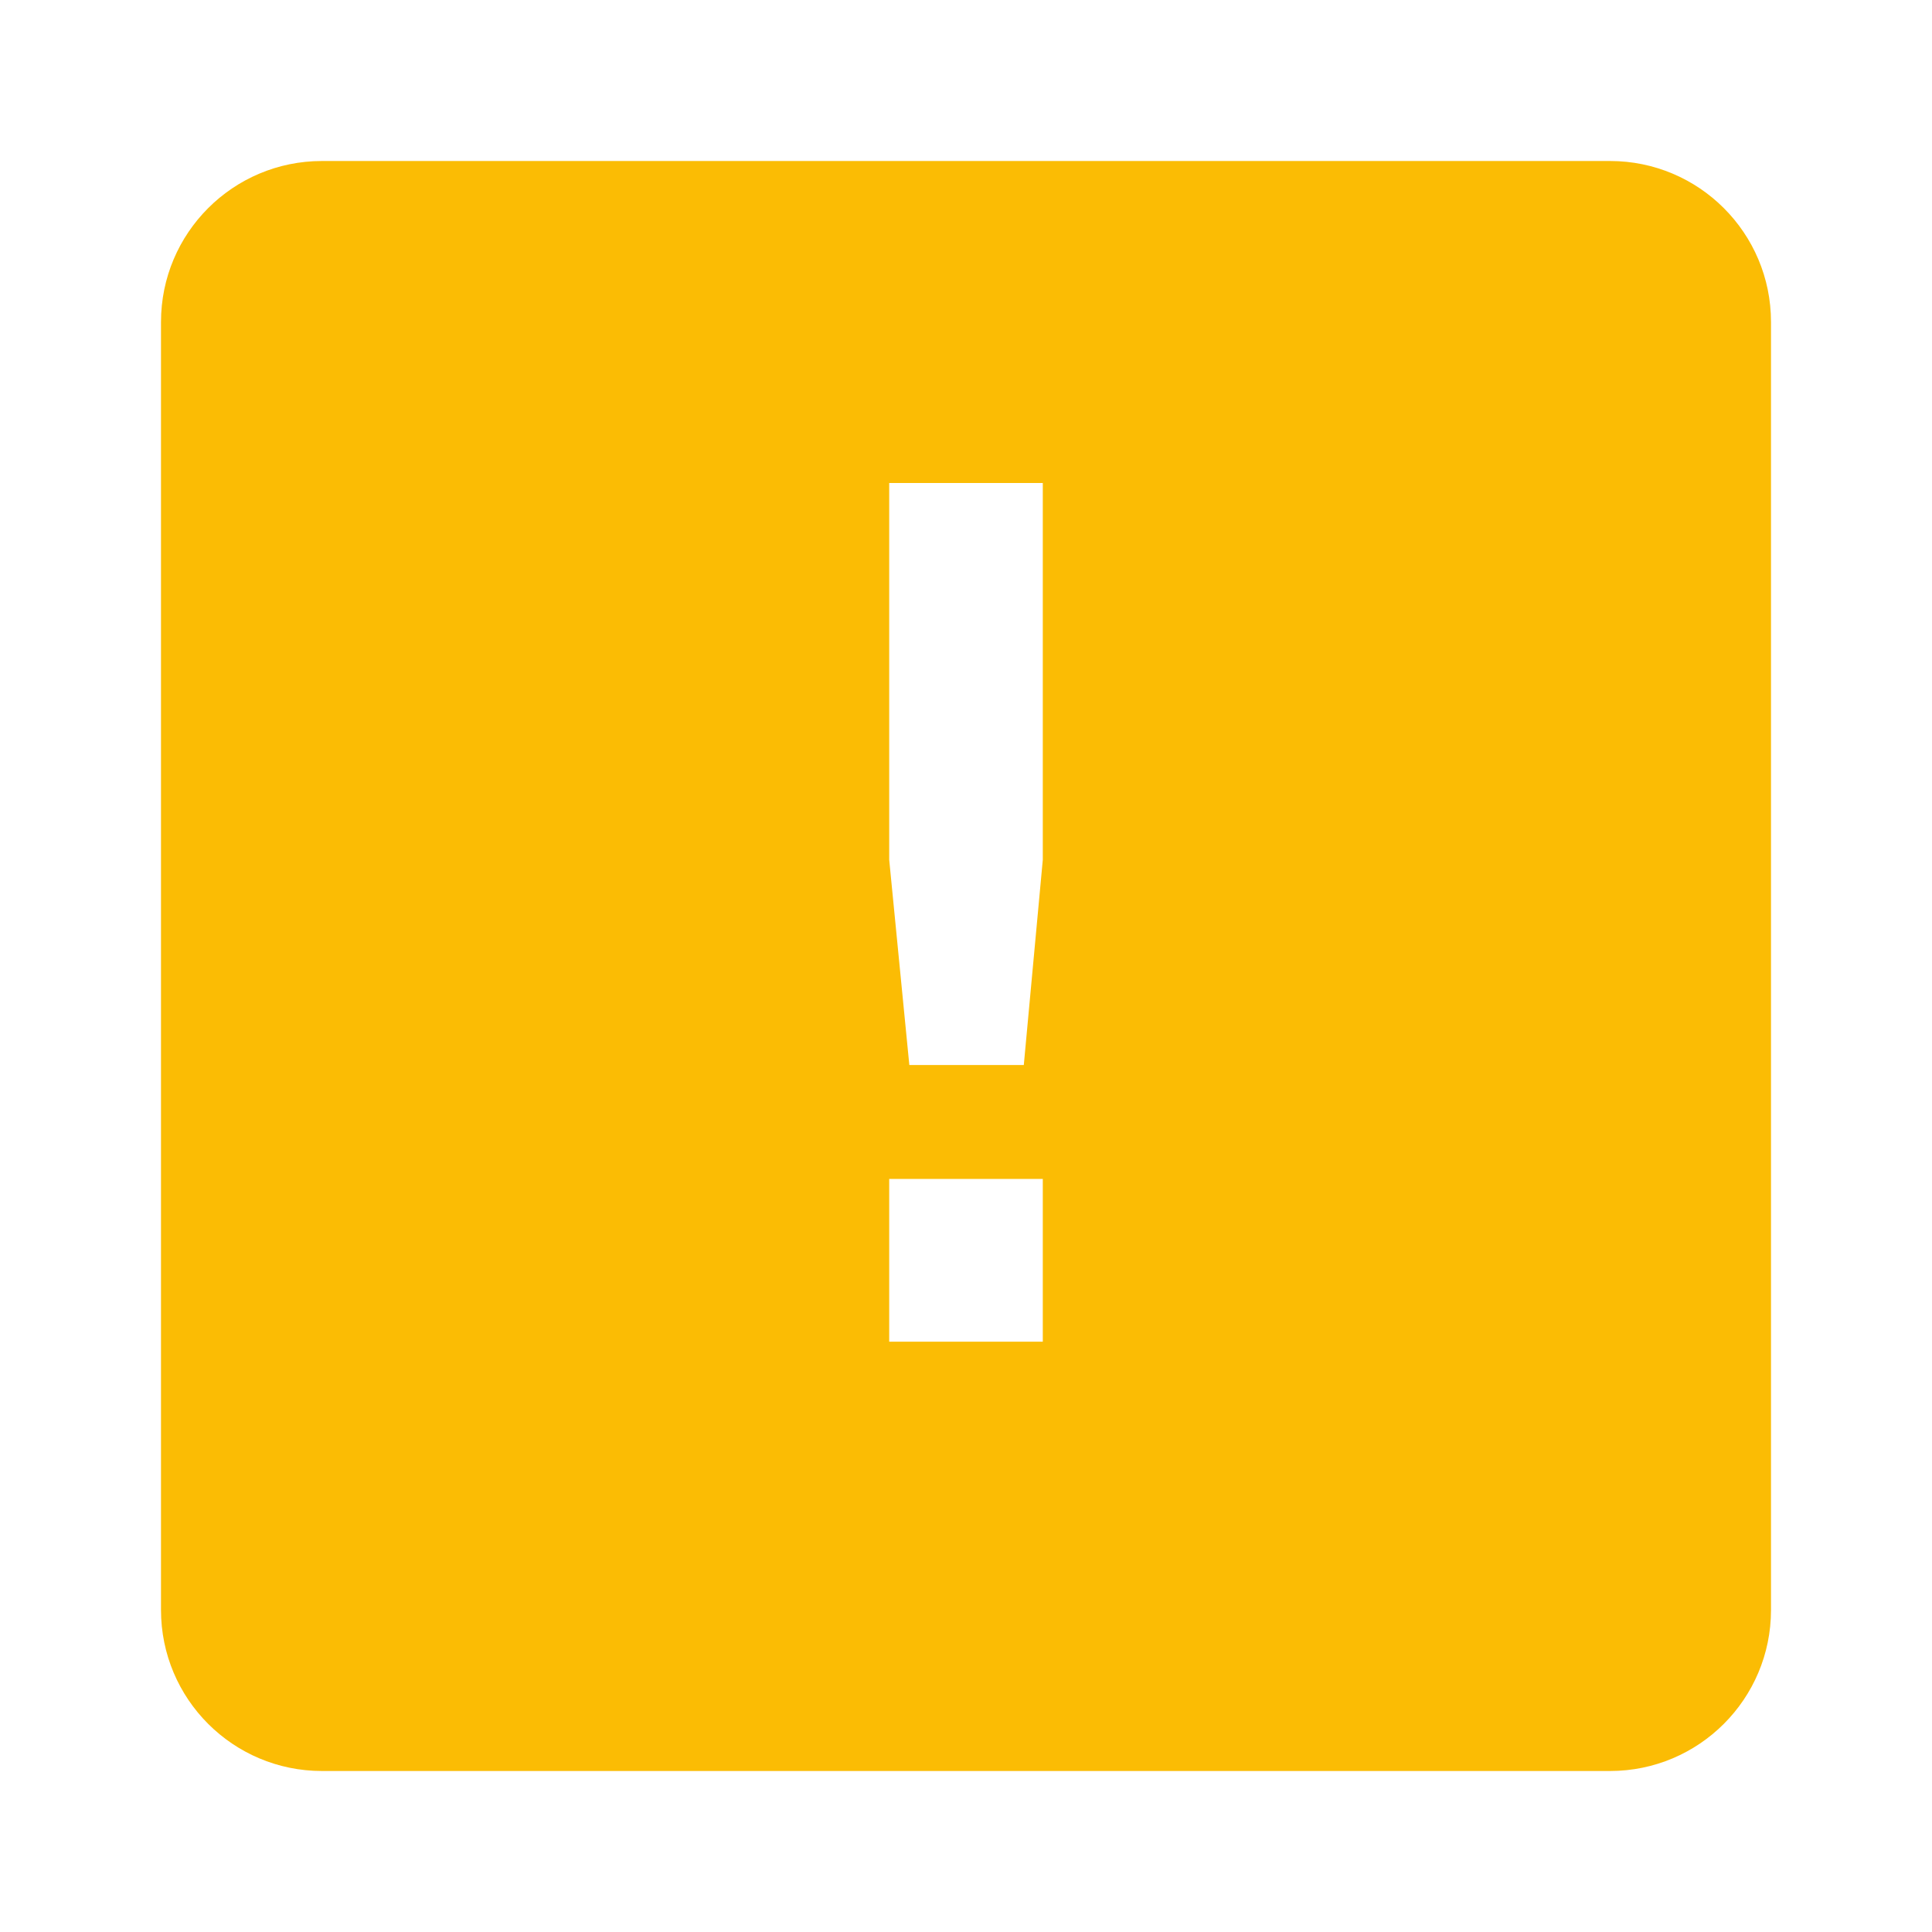 <svg xmlns="http://www.w3.org/2000/svg" width="24" height="24" viewBox="0 0 24 24" fill="none">
<path id="Shape" fill-rule="evenodd" clip-rule="evenodd" d="M4 2C2.895 2 2 2.895 2 4V20C2 21.105 2.895 22 4 22H20C21.105 22 22 21.105 22 20V4C22 2.895 21.105 2 20 2H4ZM11.046 6H12.954V10.68L12.718 13.23H11.296L11.046 10.68V6ZM11.046 14.645H12.954V16.667H11.046V14.645Z" fill="#FBBC04"/>
</svg>